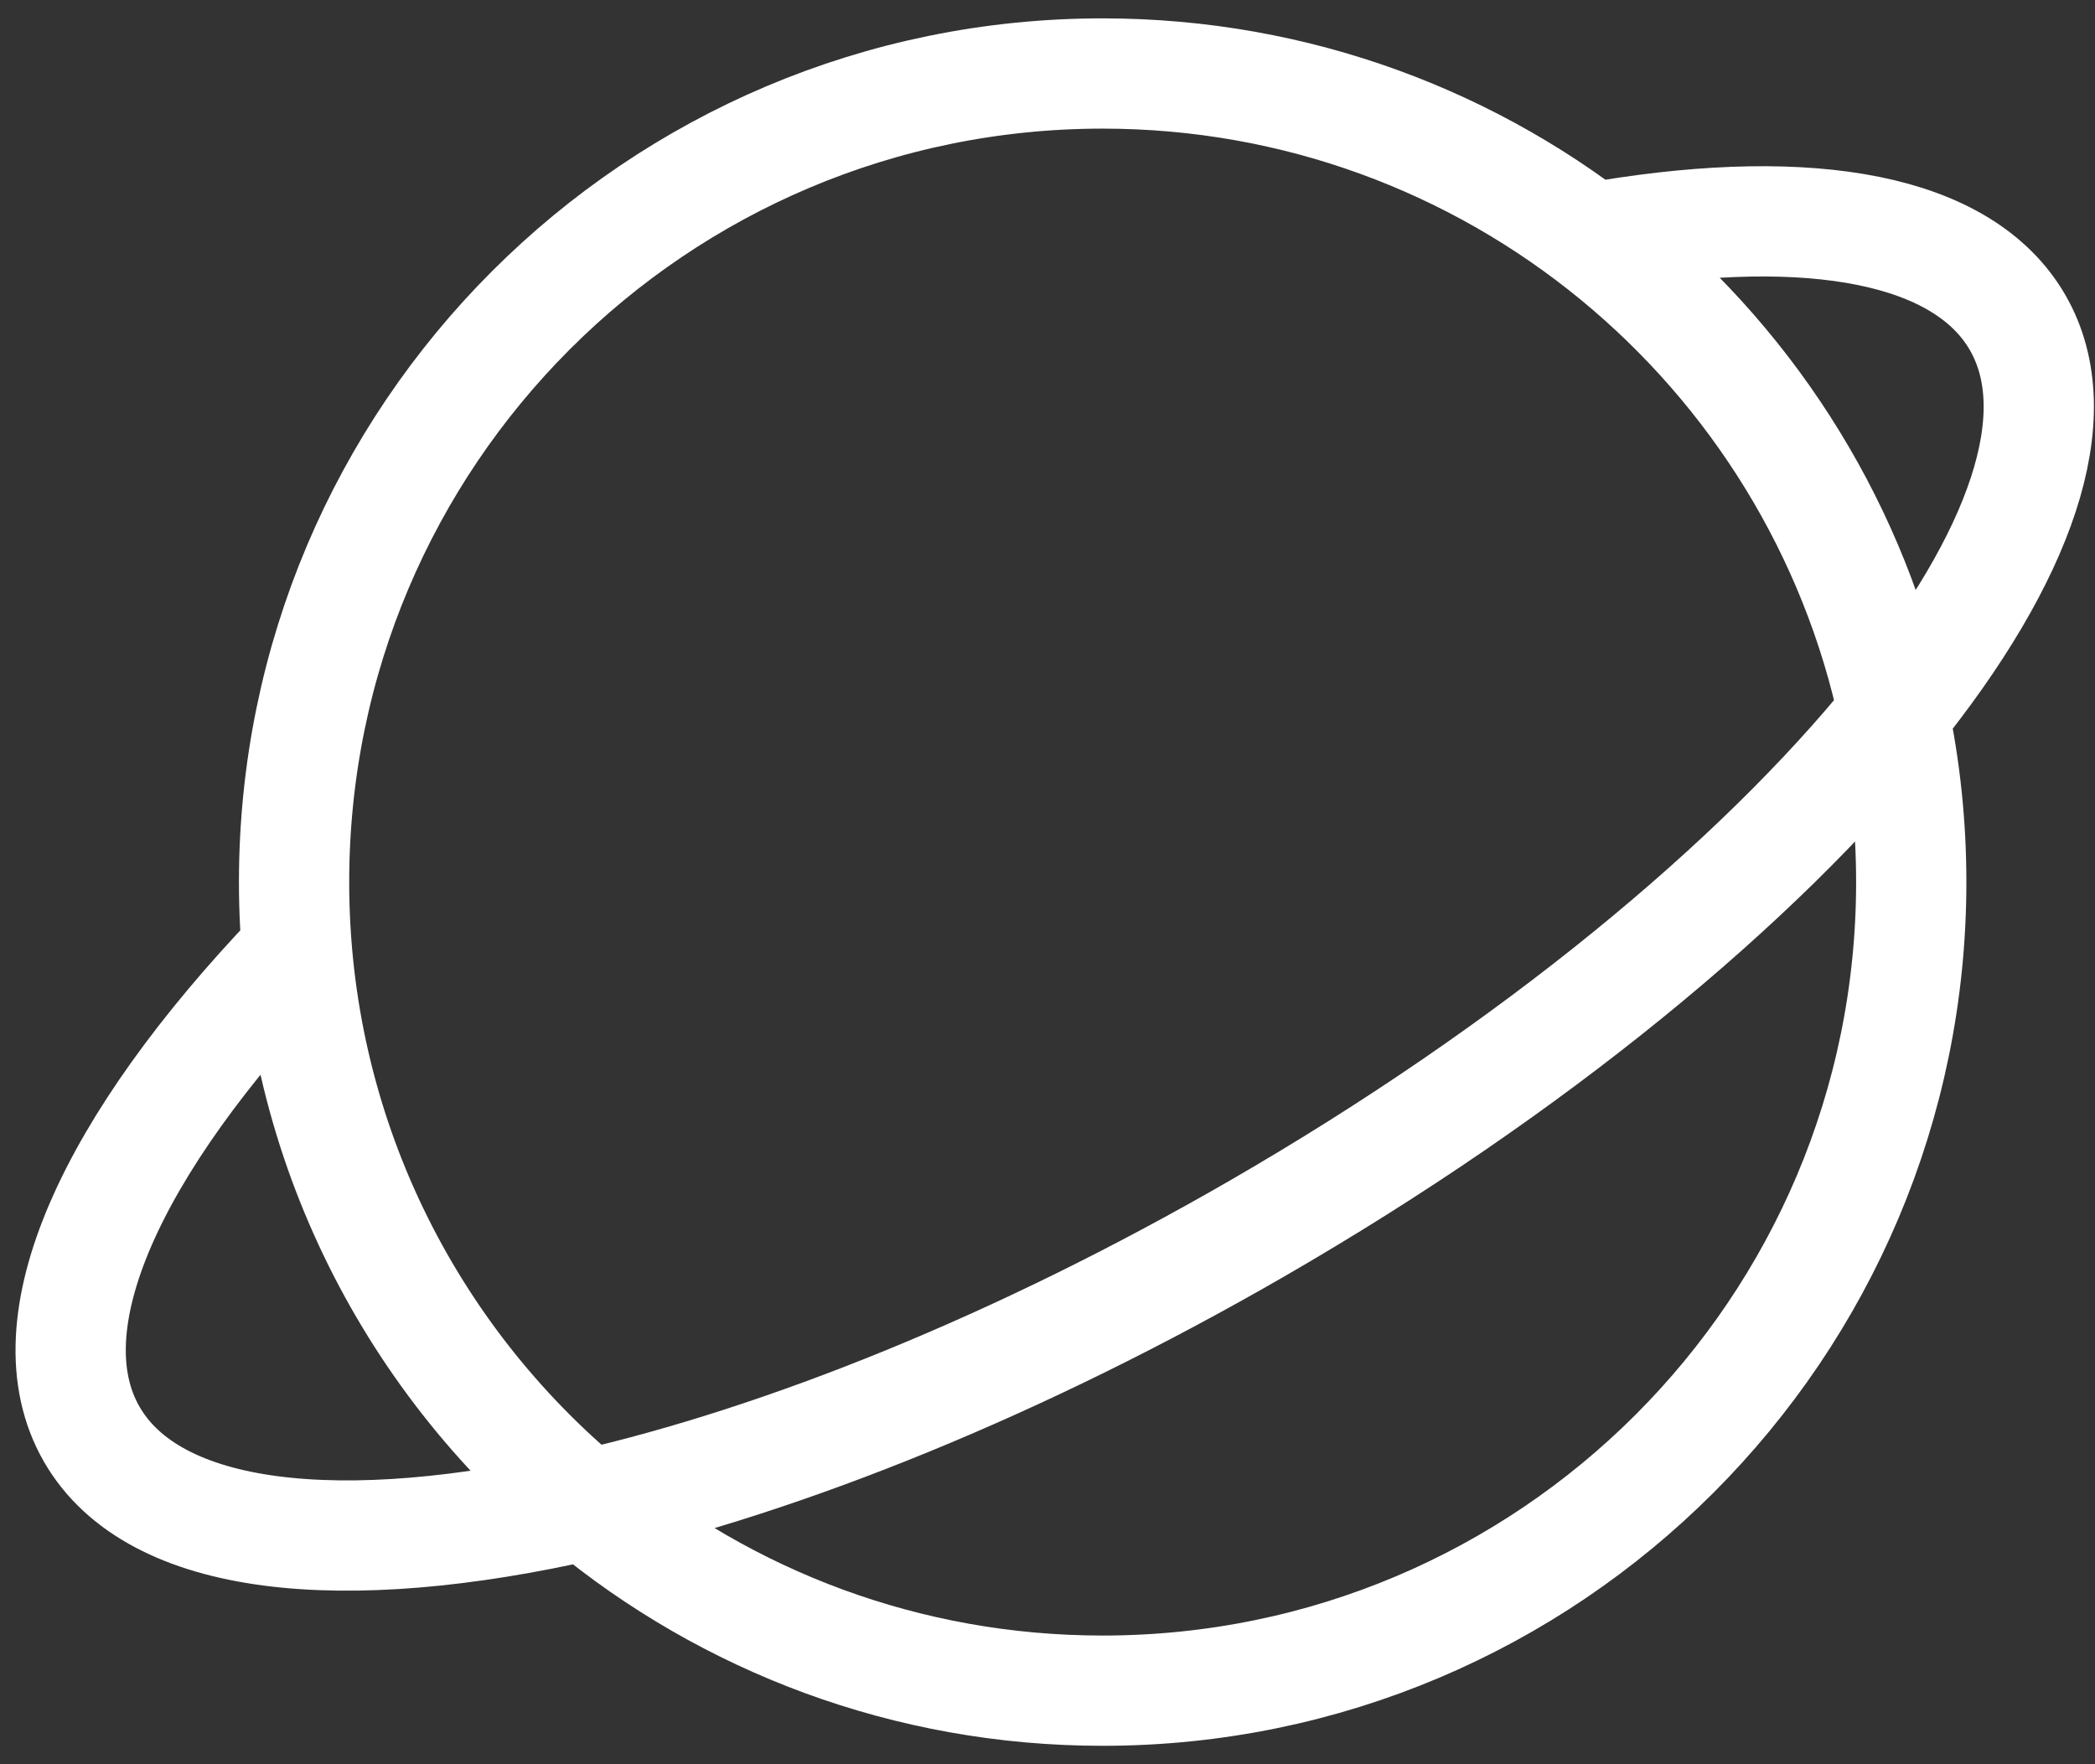 <svg width="38" height="32" viewBox="0 0 38 32" fill="none" xmlns="http://www.w3.org/2000/svg">
    <rect x="0" y="0" width="38" height="32" fill="#333333" stroke="none"/>
    <path d="M10.646 27.296C13.184 29.401 16.445 30.666 20 30.666C28.1 30.666 34.667 24.1 34.667 16C34.667 14.957 34.558 13.939 34.351 12.957M10.646 27.296C7.401 24.606 5.334 20.544 5.334 16C5.334 7.899 11.9 1.333 20 1.333C27.057 1.333 32.95 6.317 34.351 12.957M10.646 27.296C14.231 26.477 18.496 24.768 22.798 22.285C27.803 19.395 31.875 16.023 34.351 12.957M10.646 27.296C6.192 28.314 2.788 27.961 1.666 26.018C0.51 24.016 2.027 20.761 5.333 17.299M34.351 12.957C36.646 10.115 37.57 7.537 36.596 5.85C35.608 4.139 32.851 3.66 29.166 4.265" stroke="white" stroke-width="2" stroke-linecap="round" stroke-linejoin="round"/>
</svg>
